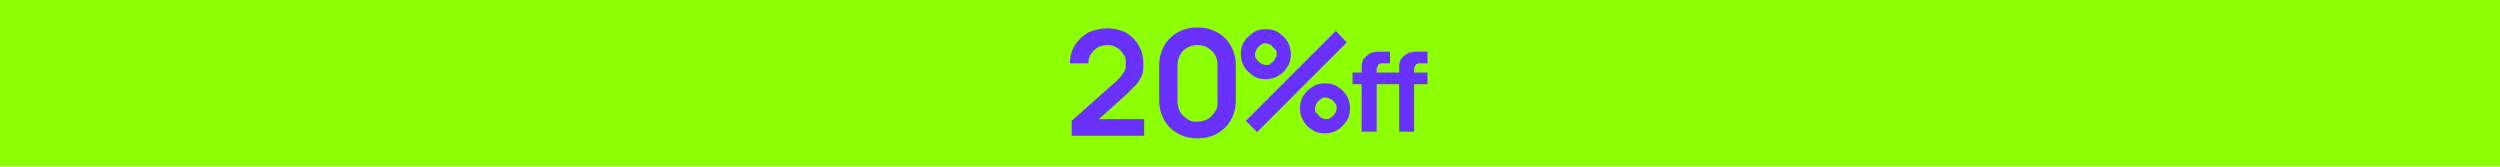 <?xml version="1.0" encoding="UTF-8"?>
<svg id="Layer_1" xmlns="http://www.w3.org/2000/svg" version="1.1" viewBox="0 0 300 20">
  <!-- Generator: Adobe Illustrator 29.3.1, SVG Export Plug-In . SVG Version: 2.1.0 Build 151)  -->
  <defs>
    <style>
      .st0 {
        fill: #8cff00;
      }

      .st1 {
        fill: #6931ff;
      }
    </style>
  </defs>
  <rect class="st0" y="0" width="300" height="20"/>
  <g>
    <g>
      <path class="st1" d="M128.6,16.3v-1.8l5.4-4.8c.4-.4.7-.7.9-1.1.2-.3.2-.7.2-1s0-.8-.3-1.1c-.2-.3-.4-.6-.8-.8-.3-.2-.7-.3-1.1-.3s-.8.1-1.2.3c-.3.2-.6.5-.8.8-.2.3-.3.7-.3,1.1h-2.2c0-.8.2-1.6.6-2.2.4-.6.9-1.1,1.6-1.5.7-.3,1.4-.5,2.3-.5s1.5.2,2.2.5c.6.4,1.2.9,1.5,1.5.4.6.6,1.4.6,2.2s0,1.1-.2,1.5c-.2.4-.4.8-.7,1.1-.3.3-.7.7-1.2,1.2l-3.8,3.4-.2-.5h6.2v2h-8.7Z"/>
      <path class="st1" d="M143.7,16.6c-.9,0-1.7-.2-2.4-.6-.7-.4-1.2-.9-1.6-1.6-.4-.7-.6-1.5-.6-2.4v-4.1c0-.9.2-1.7.6-2.4.4-.7.9-1.2,1.6-1.6.7-.4,1.5-.6,2.4-.6s1.7.2,2.4.6c.7.4,1.2.9,1.6,1.6.4.7.6,1.5.6,2.4v4.1c0,.9-.2,1.7-.6,2.4-.4.7-.9,1.2-1.6,1.6-.7.4-1.5.6-2.4.6ZM143.7,14.6c.4,0,.8-.1,1.2-.3s.6-.5.9-.9.3-.8.3-1.2v-4.4c0-.5-.1-.9-.3-1.2-.2-.4-.5-.6-.9-.9-.4-.2-.8-.3-1.2-.3s-.8.1-1.2.3c-.4.2-.7.5-.9.9-.2.4-.3.8-.3,1.2v4.4c0,.4.1.8.3,1.2.2.4.5.6.9.9s.8.3,1.2.3Z"/>
    </g>
    <g>
      <path class="st1" d="M151.9,9.5c-.6,0-1.1-.1-1.5-.4s-.8-.6-1.1-1.1c-.3-.5-.4-1-.4-1.5s.1-1.1.4-1.5c.3-.5.7-.8,1.1-1.1s1-.4,1.5-.4,1.1.1,1.5.4.8.6,1.1,1.1c.3.5.4,1,.4,1.5s-.1,1.1-.4,1.5c-.3.5-.6.8-1.1,1.1s-1,.4-1.5.4ZM150.8,15.8l-1.3-1.3,10.8-10.8,1.3,1.4-10.8,10.8ZM151.9,7.8c.2,0,.5,0,.6-.2.2-.1.4-.3.5-.5.1-.2.2-.4.2-.6s0-.5-.2-.6-.3-.4-.5-.5c-.2-.1-.4-.2-.6-.2s-.5,0-.6.2c-.2.1-.4.3-.5.5-.1.2-.2.4-.2.6s0,.5.2.6c.1.2.3.4.5.5s.4.2.6.2ZM159,16c-.6,0-1.1-.1-1.5-.4-.5-.3-.8-.6-1.1-1.1-.3-.5-.4-1-.4-1.5s.1-1.1.4-1.5c.3-.5.7-.8,1.1-1.1.5-.3,1-.4,1.5-.4s1.1.1,1.5.4c.5.3.8.6,1.1,1.1s.4,1,.4,1.5-.1,1.1-.4,1.5-.6.8-1.1,1.1c-.5.3-1,.4-1.5.4ZM159,14.3c.2,0,.5,0,.7-.2.2-.1.4-.3.5-.5.1-.2.2-.4.2-.6s0-.5-.2-.6c-.1-.2-.3-.4-.5-.5-.2-.1-.4-.2-.6-.2s-.5,0-.6.2c-.2.1-.4.3-.5.5s-.2.4-.2.6,0,.5.2.6.3.4.5.5c.2.1.4.2.6.2Z"/>
      <path class="st1" d="M162.3,10.1v-1.4h4.5v1.4h-4.5ZM163.4,15.8v-7.1c0-.2,0-.4,0-.6s0-.5.1-.7c0-.2.2-.4.4-.6.2-.2.5-.4.7-.5.3,0,.5-.1.7-.1.2,0,.4,0,.6,0h.9v1.4h-.8c-.3,0-.5,0-.6.2s-.2.3-.2.5v7.5h-1.8ZM166.8,10.1v-1.4h4.5v1.4h-4.5ZM167.9,15.8v-7.1c0-.2,0-.4,0-.6s0-.5.1-.7c0-.2.2-.4.4-.6.2-.2.5-.4.7-.5.3,0,.5-.1.7-.1.2,0,.4,0,.6,0h.9v1.4h-.8c-.3,0-.5,0-.6.2-.1.1-.2.3-.2.5v7.5h-1.8Z"/>
    </g>
  </g>
</svg>